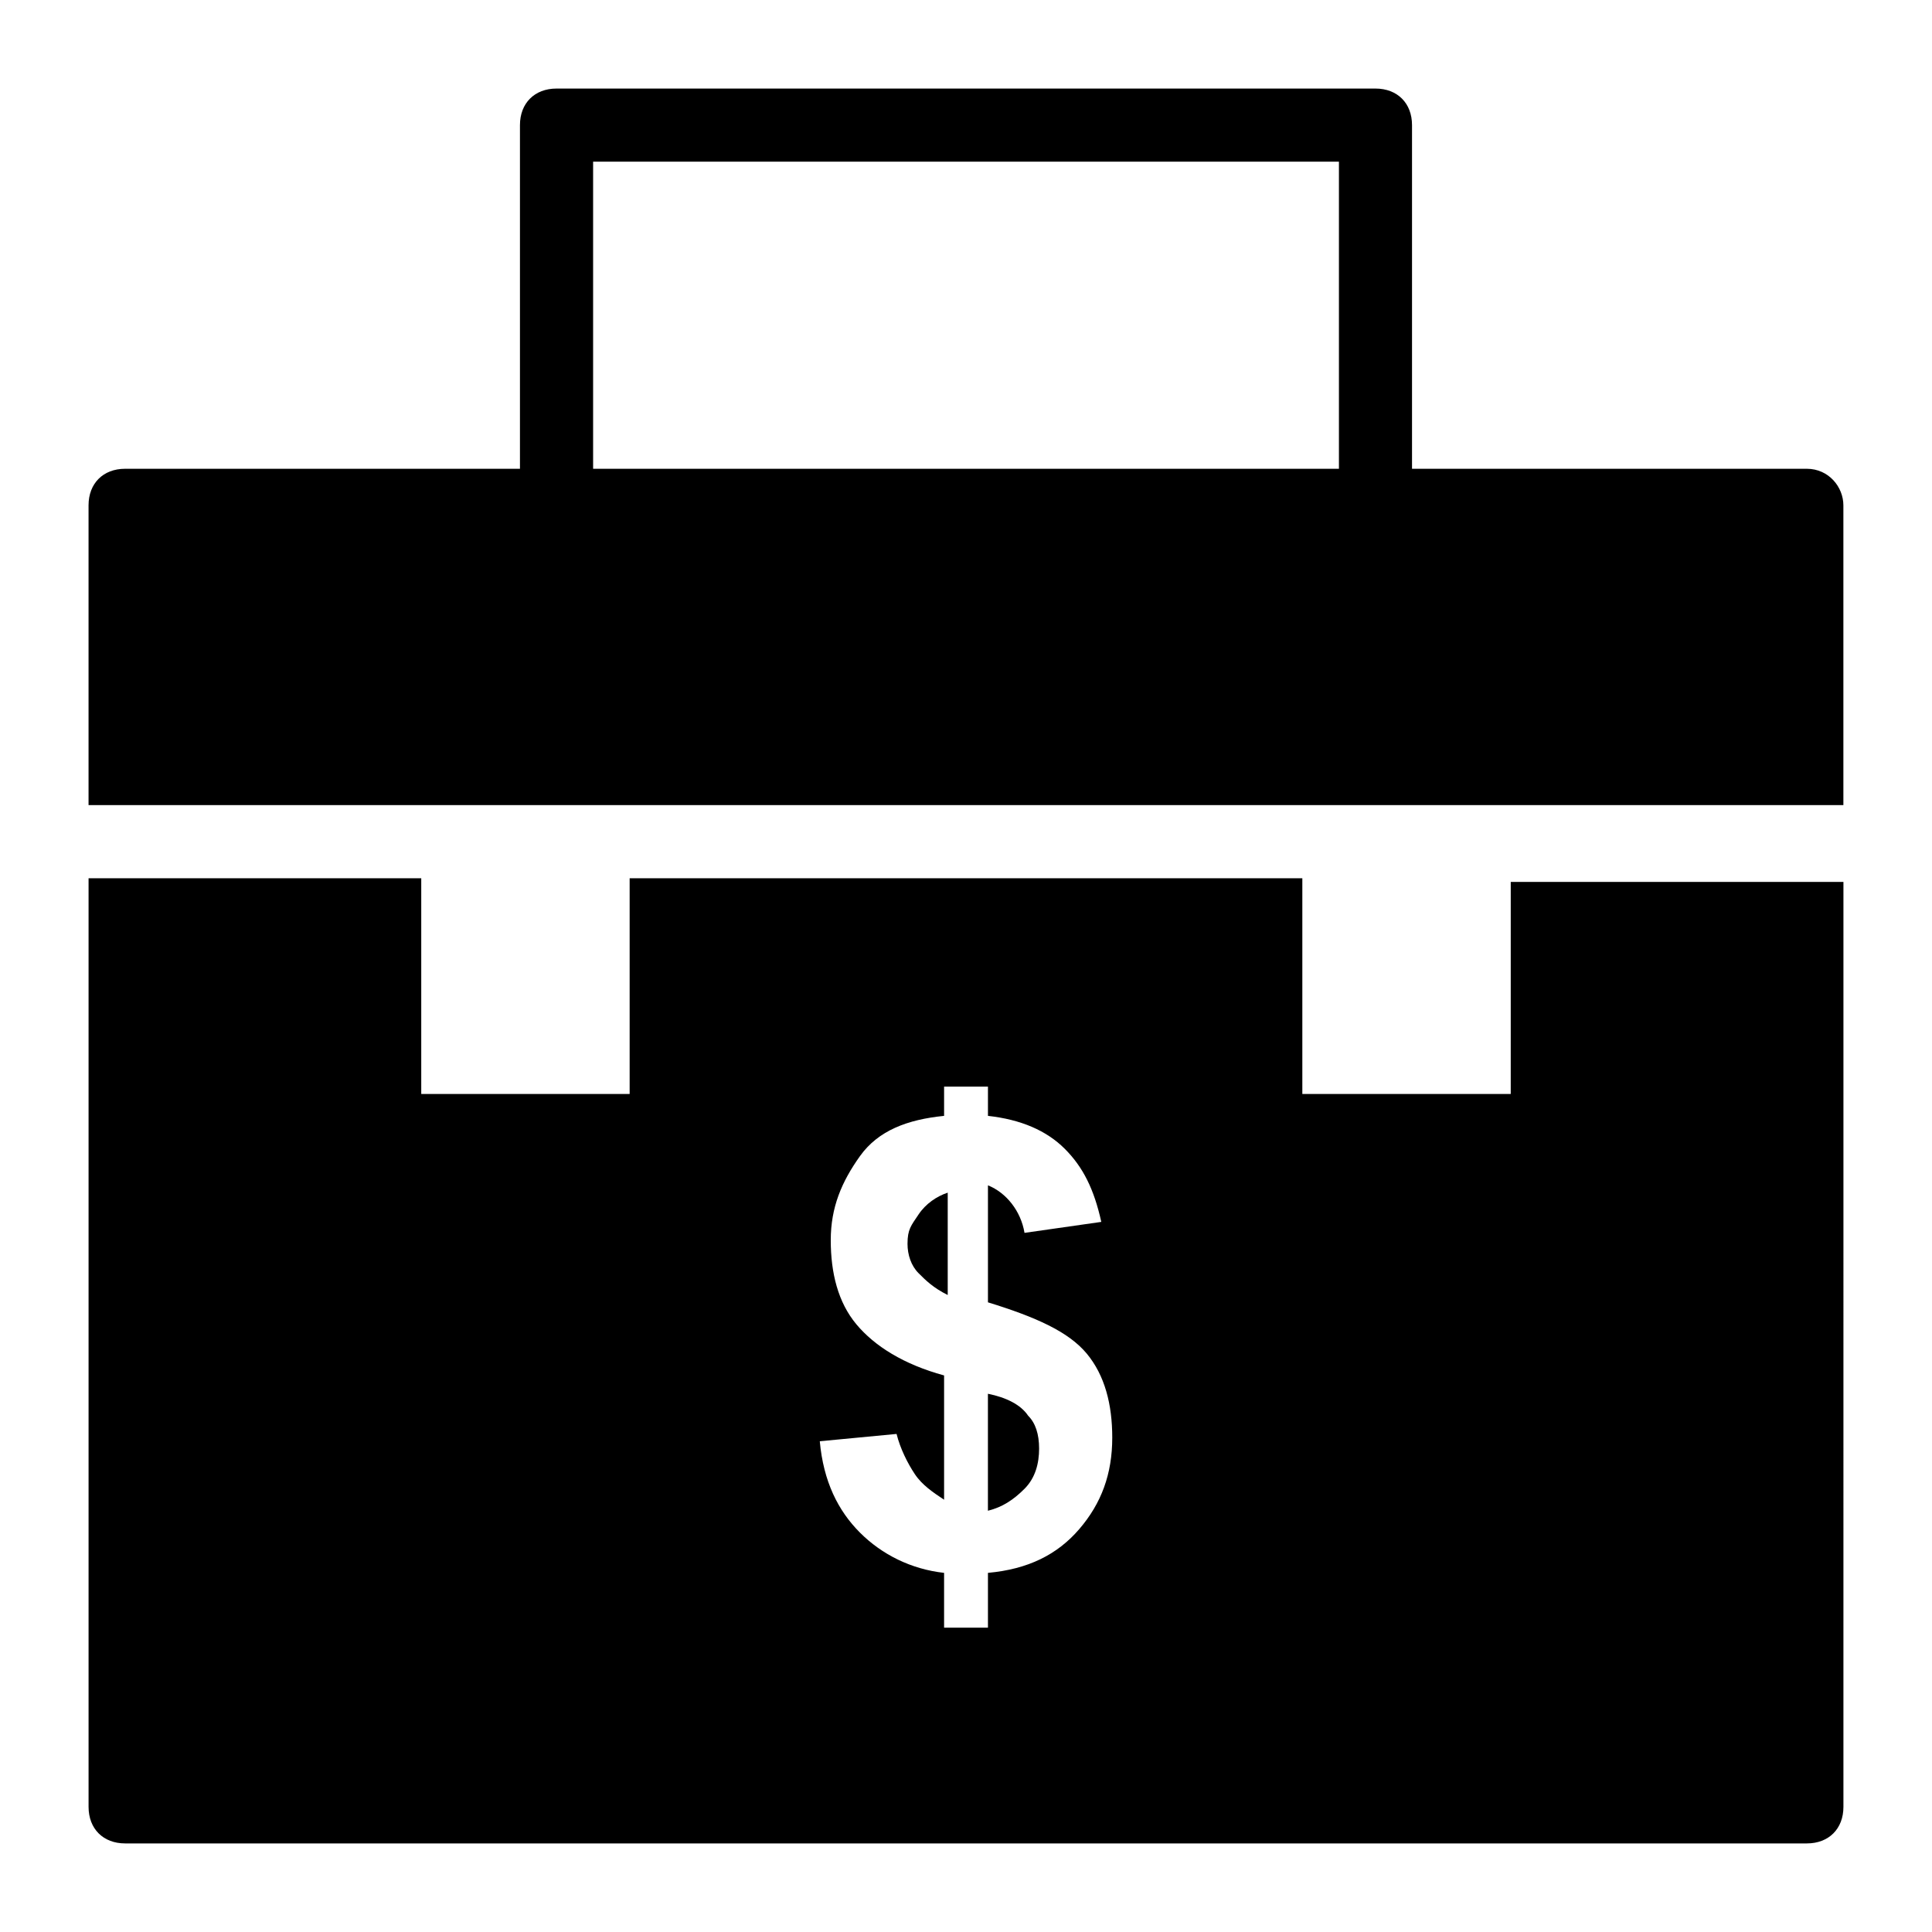 <?xml version="1.0" encoding="UTF-8"?>
<!-- The Best Svg Icon site in the world: iconSvg.co, Visit us! https://iconsvg.co -->
<svg fill="#000000" width="800px" height="800px" version="1.1" viewBox="144 144 512 512" xmlns="http://www.w3.org/2000/svg">
 <g>
  <path d="m384.5 473.63c0 2.906 0.969 5.812 2.906 7.75s3.875 3.875 7.75 5.812v-27.129c-2.906 0.969-5.812 2.906-7.75 5.812-1.938 2.91-2.906 3.879-2.906 7.754z"/>
  <path d="m622.84 268.23h-104.64v-91.074c0-5.812-3.875-9.688-9.688-9.688h-217.03c-5.812 0-9.688 3.875-9.688 9.688v91.074h-104.64c-5.812 0-9.688 3.875-9.688 9.688v79.445h465.05v-79.445c0-4.844-3.875-9.688-9.691-9.688zm-124.01 0h-197.65v-81.387h197.65z"/>
  <path d="m405.81 513.36v31.004c3.875-0.969 6.781-2.906 9.688-5.812s3.875-6.781 3.875-10.656-0.969-6.781-2.906-8.719c-1.938-2.91-5.812-4.848-10.656-5.816z"/>
  <path d="m544.36 433.91h-55.227v-57.164h-178.27v57.164h-55.227v-57.164h-88.164v246.09c0 5.812 3.875 9.688 9.688 9.688h445.68c5.812 0 9.688-3.875 9.688-9.688l0.004-245.12h-88.168zm-114.32 115.29c-5.812 6.781-13.562 10.656-24.223 11.625v14.531h-11.625v-14.531c-8.719-0.969-16.469-4.844-22.285-10.656-5.812-5.812-9.688-13.562-10.656-24.223l20.348-1.938c0.969 3.875 2.906 7.75 4.844 10.656s4.844 4.844 7.75 6.781v-32.941c-10.656-2.906-18.41-7.75-23.254-13.562s-6.781-13.562-6.781-22.285c0-8.719 2.906-15.5 7.75-22.285 4.844-6.781 12.594-9.688 22.285-10.656v-7.75h11.625v7.75c8.719 0.969 15.5 3.875 20.348 8.719 4.844 4.844 7.75 10.656 9.688 19.379l-20.348 2.906c-0.969-5.812-4.844-10.656-9.688-12.594v31.004c12.594 3.875 21.316 7.75 26.16 13.562 4.844 5.816 6.781 13.566 6.781 22.285 0 9.691-2.906 17.441-8.719 24.223z"/>
 </g>
</svg>